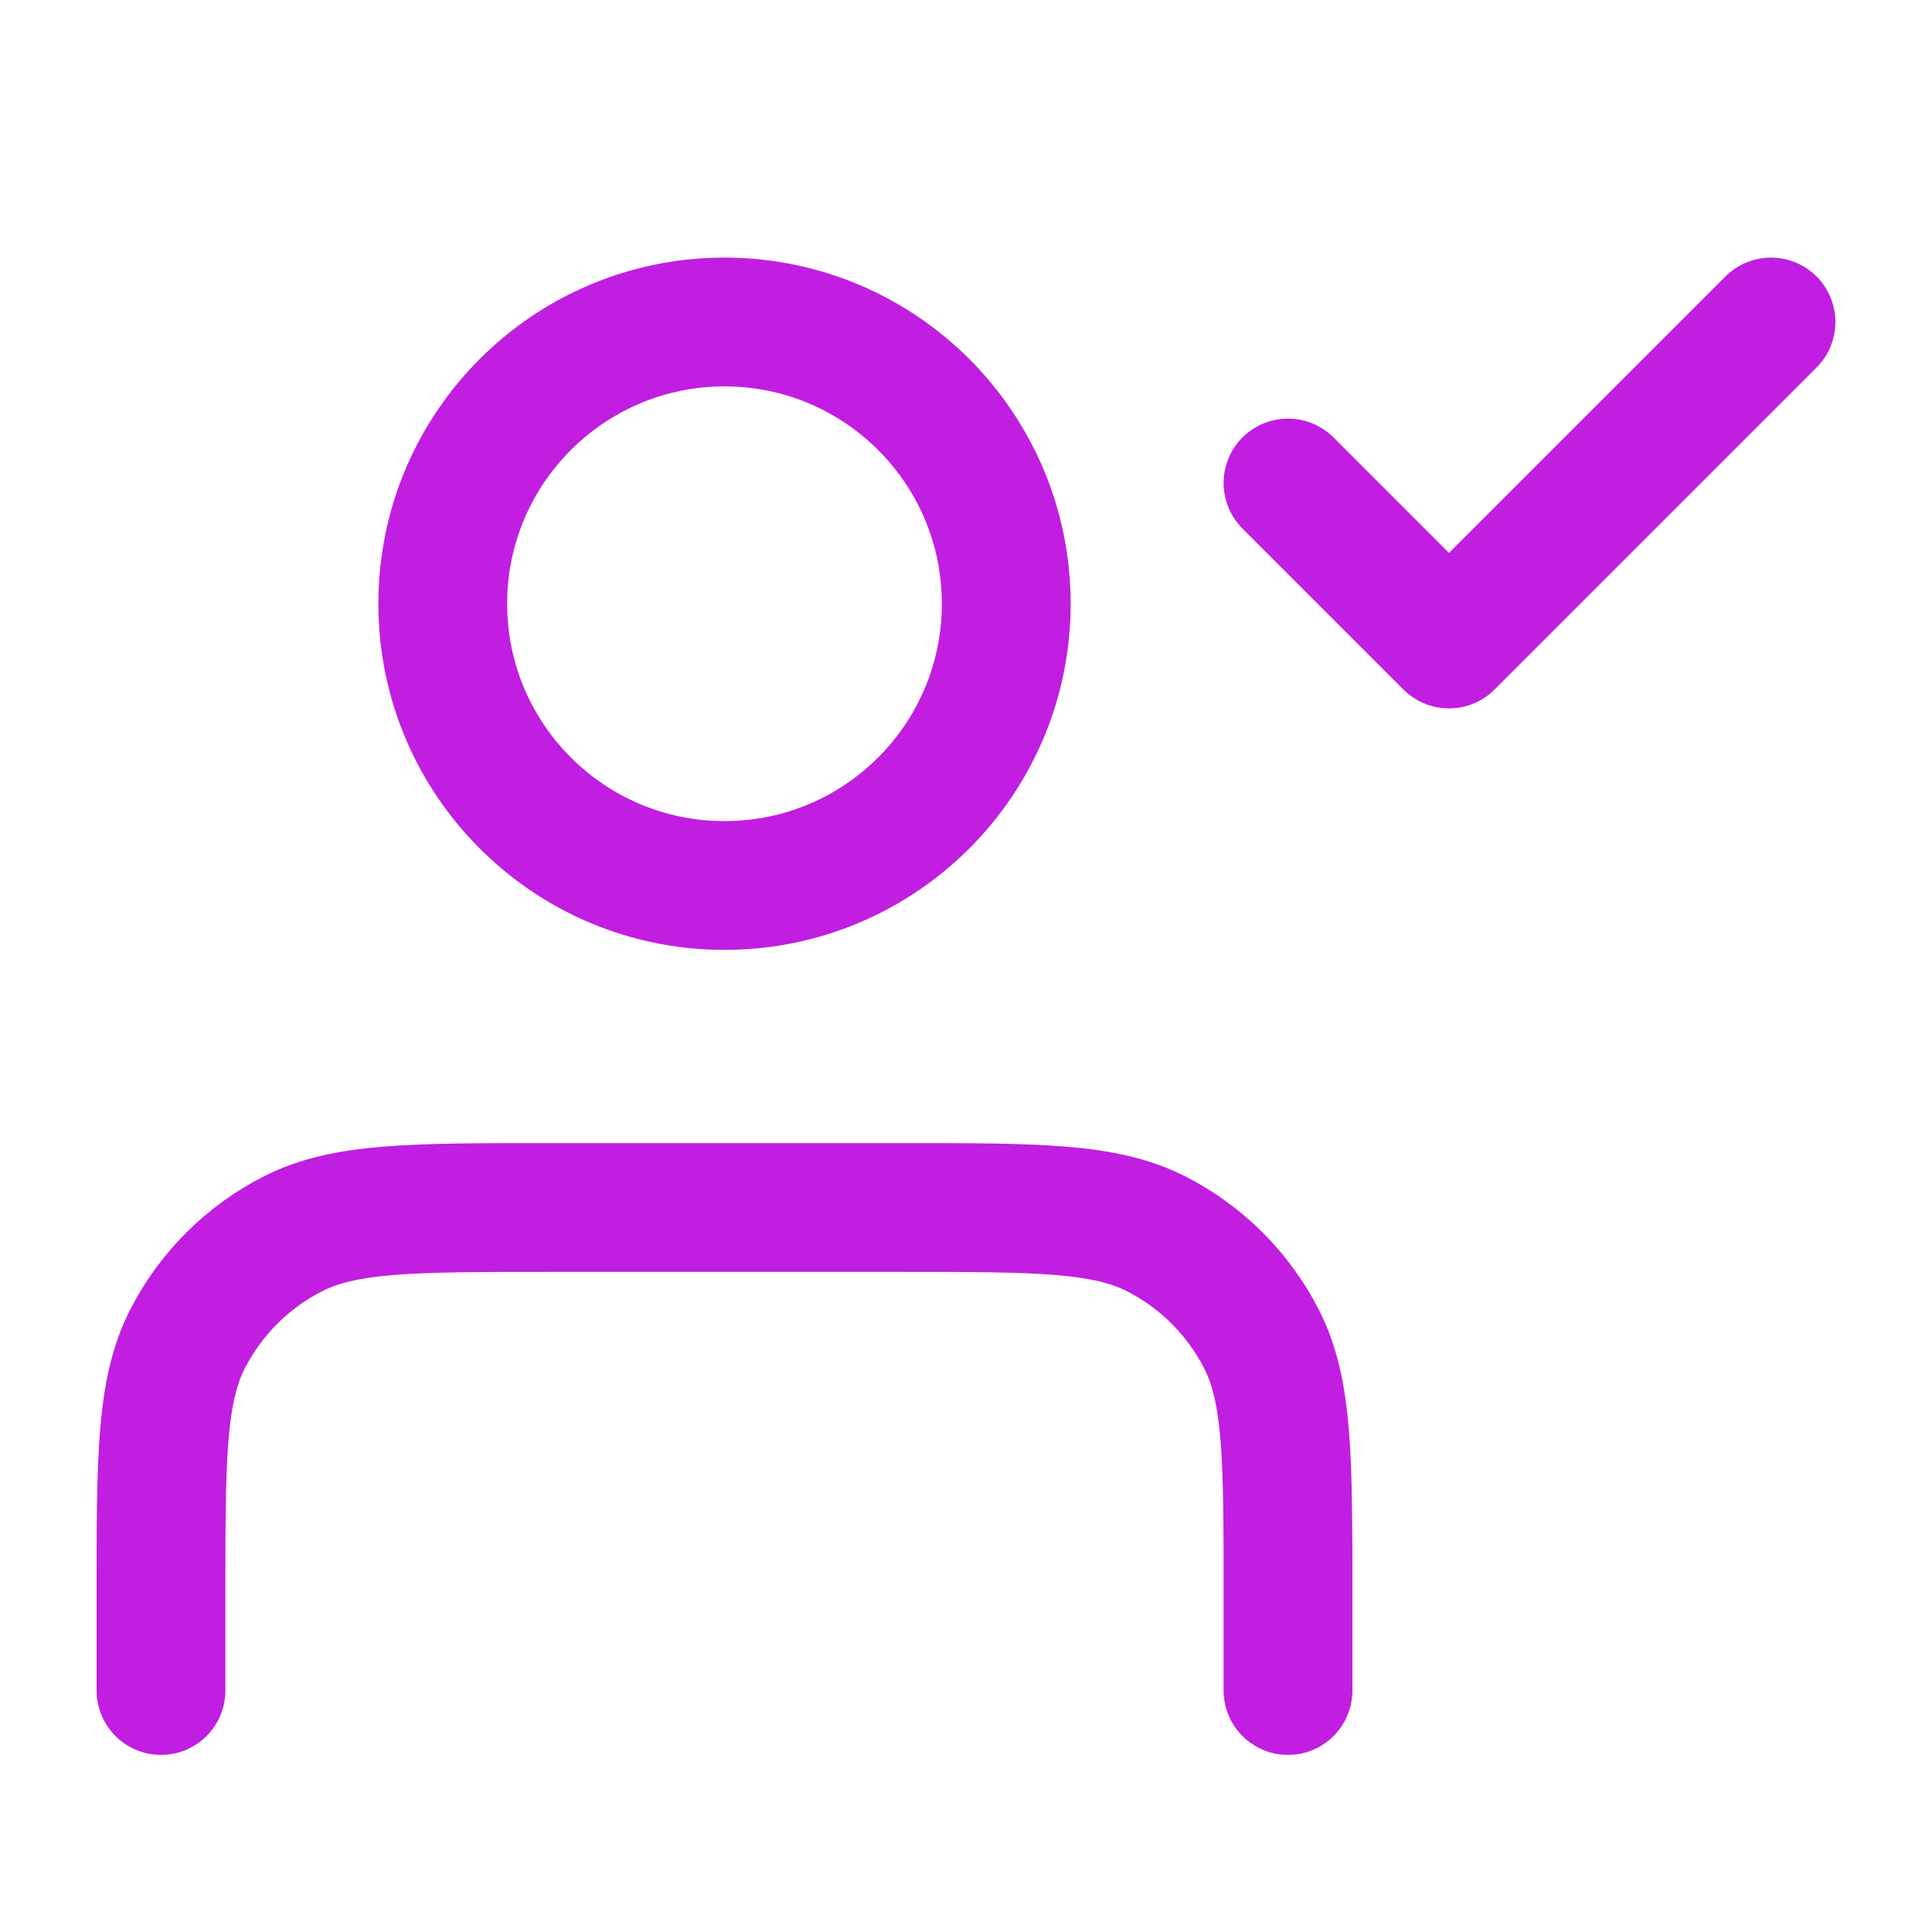 <svg xmlns="http://www.w3.org/2000/svg" width="30" height="30" viewBox="0 0 30 30" fill="none"><path d="M20 26.25V24.75C20 22.65 20 21.6 19.591 20.797C19.232 20.092 18.658 19.518 17.953 19.159C17.15 18.75 16.1 18.75 14 18.75H8.5C6.4 18.75 5.35 18.75 4.548 19.159C3.842 19.518 3.268 20.092 2.909 20.797C2.5 21.6 2.5 22.65 2.5 24.75V26.25M20 7.5L22.5 10L27.5 5M15.625 9.375C15.625 11.791 13.666 13.75 11.25 13.75C8.834 13.75 6.875 11.791 6.875 9.375C6.875 6.959 8.834 5 11.25 5C13.666 5 15.625 6.959 15.625 9.375Z" stroke="#C11EE1" stroke-width="2" stroke-linecap="round" stroke-linejoin="round"></path></svg>
